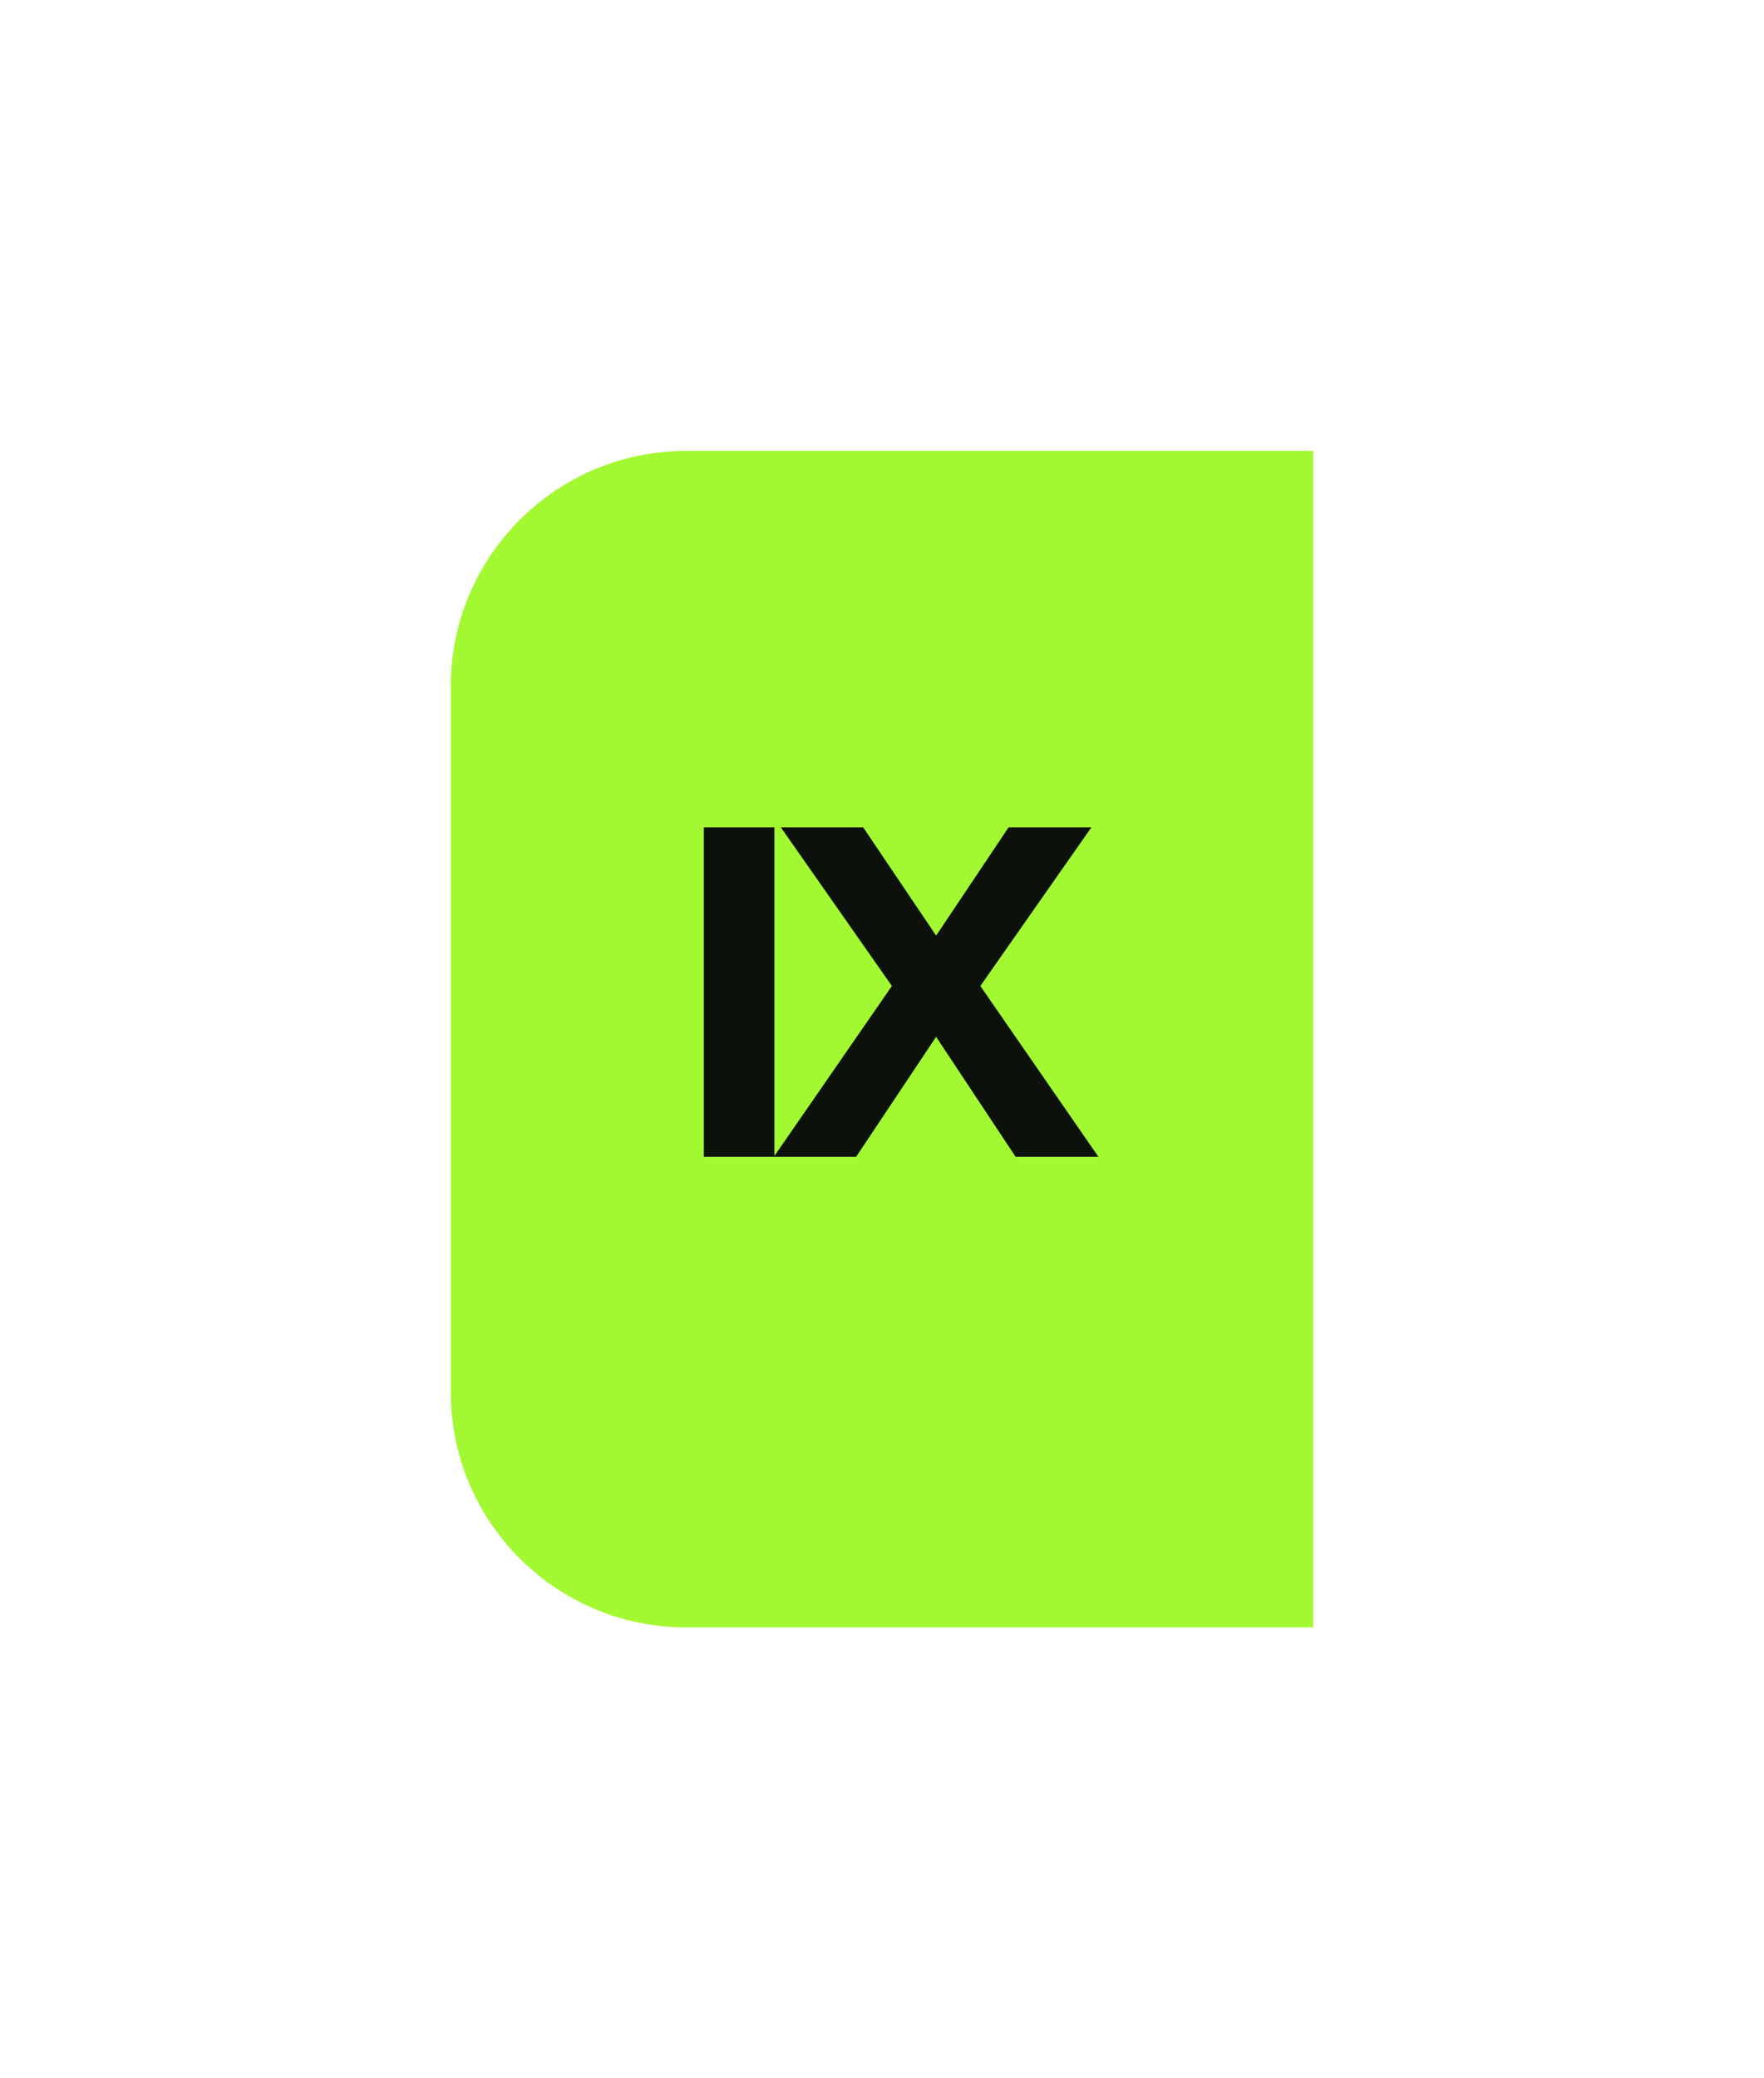 <?xml version="1.0" encoding="UTF-8"?> <svg xmlns="http://www.w3.org/2000/svg" width="90" height="106" viewBox="0 0 90 106" fill="none"> <g filter="url(#filter0_d_66_584)"> <path d="M23 35C23 28.373 28.373 23 35 23H67V83H35C28.373 83 23 77.627 23 71V35Z" fill="#A2F931"></path> </g> <path d="M35.91 42.2H39.51V59H35.91V42.2ZM43.681 59H39.481L45.505 50.288L39.841 42.2H44.041L47.761 47.72L51.457 42.2H55.681L50.017 50.288L56.041 59H51.817L47.761 52.88L43.681 59Z" fill="#0C110C"></path> <defs> <filter id="filter0_d_66_584" x="0.809" y="0.809" width="88.382" height="104.381" filterUnits="userSpaceOnUse" color-interpolation-filters="sRGB"> <feFlood flood-opacity="0" result="BackgroundImageFix"></feFlood> <feColorMatrix in="SourceAlpha" type="matrix" values="0 0 0 0 0 0 0 0 0 0 0 0 0 0 0 0 0 0 127 0" result="hardAlpha"></feColorMatrix> <feOffset></feOffset> <feGaussianBlur stdDeviation="11.095"></feGaussianBlur> <feComposite in2="hardAlpha" operator="out"></feComposite> <feColorMatrix type="matrix" values="0 0 0 0 0.635 0 0 0 0 0.976 0 0 0 0 0.192 0 0 0 0.65 0"></feColorMatrix> <feBlend mode="normal" in2="BackgroundImageFix" result="effect1_dropShadow_66_584"></feBlend> <feBlend mode="normal" in="SourceGraphic" in2="effect1_dropShadow_66_584" result="shape"></feBlend> </filter> </defs> </svg> 